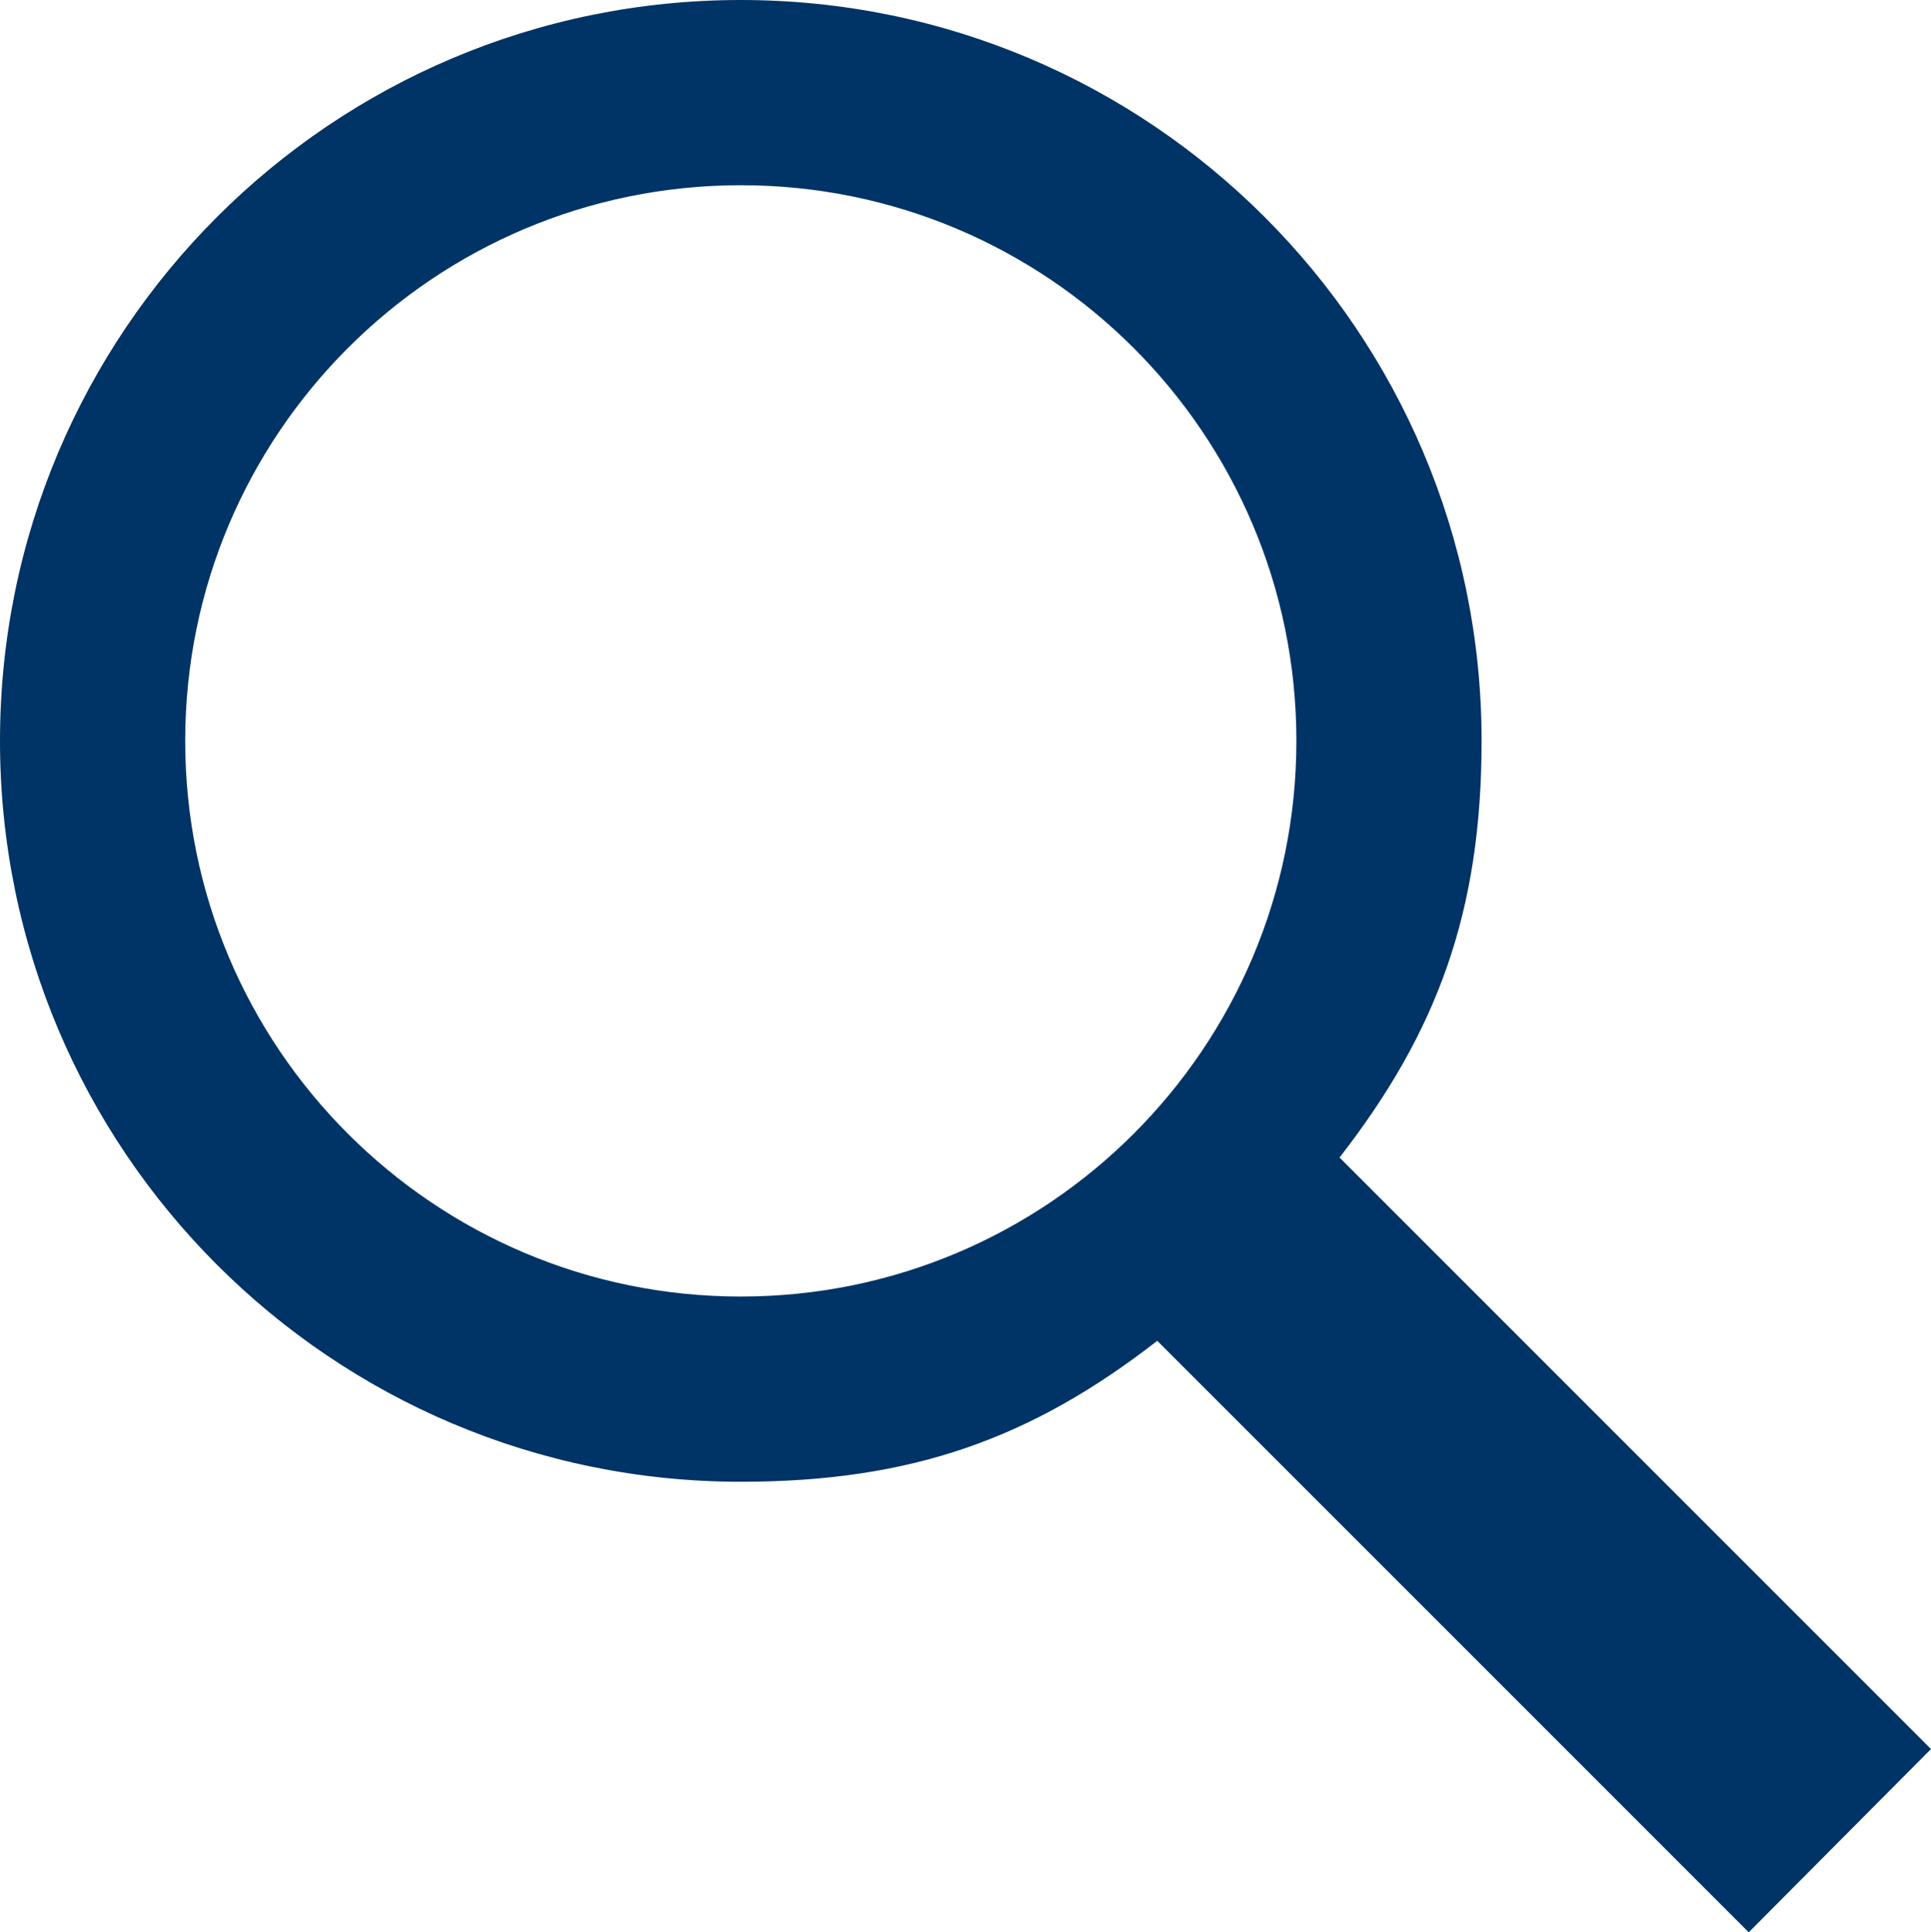 <?xml version="1.0" encoding="utf-8"?>
<!-- Generator: Adobe Illustrator 25.4.8, SVG Export Plug-In . SVG Version: 6.00 Build 0)  -->
<svg version="1.1" id="Ebene_1" xmlns="http://www.w3.org/2000/svg" xmlns:xlink="http://www.w3.org/1999/xlink" x="0px" y="0px"
	 viewBox="0 0 521.33 521.63" style="enable-background:new 0 0 521.33 521.63;" xml:space="preserve">
<style type="text/css">
	.st0{fill-rule:evenodd;clip-rule:evenodd;fill:#036;}
</style>
<path class="st0" d="M350,200c0,82.84-67.16,150-150,150c-82.84,0-150-67.16-150-150c0-82.84,67.16-150,150-150
	C282.84,50,350,117.16,350,200z M312.44,361.95C278.57,388.27,246.22,400,200,400C89.54,400,0,310.46,0,200C0,89.54,89.54,0,200,0
	c110.46,0,200,89.54,200,200c0,46.22-12.03,78.61-38.35,112.47l159.68,159.68l-49.21,49.47L312.44,361.95z"/>
</svg>
